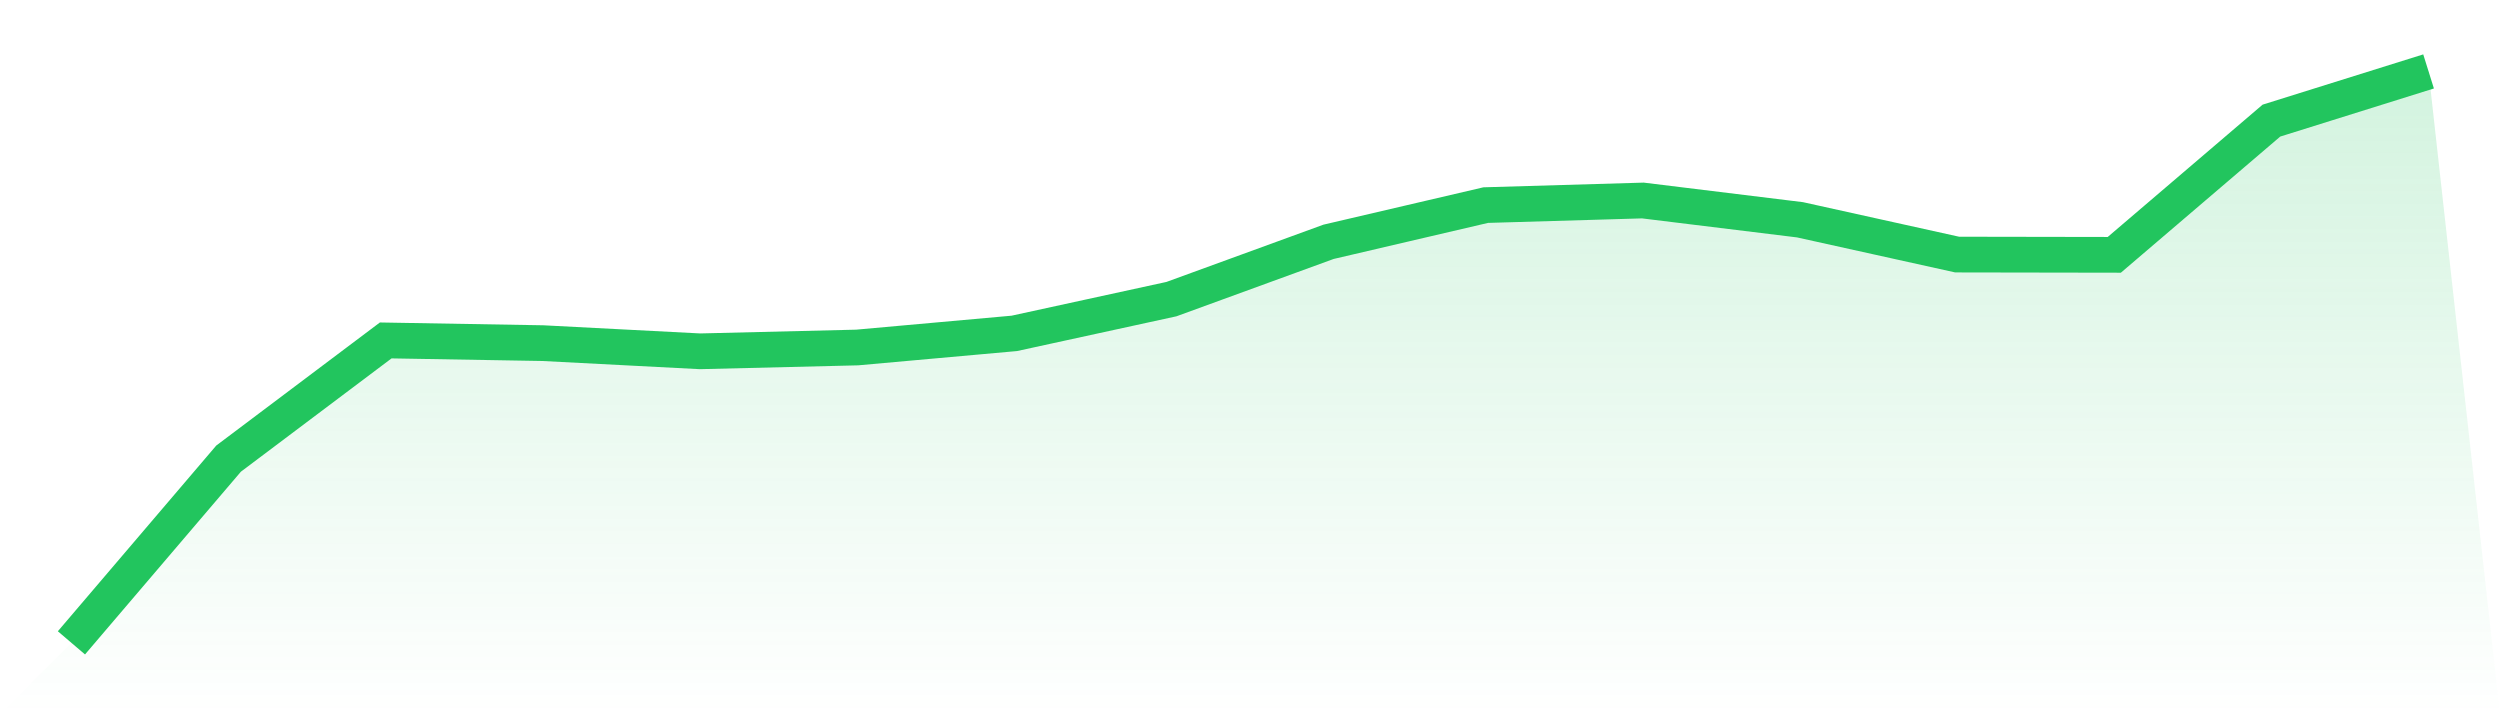 <svg viewBox="0 0 140 40" xmlns="http://www.w3.org/2000/svg">
<defs>
<linearGradient id="gradient" x1="0" x2="0" y1="0" y2="1">
<stop offset="0%" stop-color="#22c55e" stop-opacity="0.2"/>
<stop offset="100%" stop-color="#22c55e" stop-opacity="0"/>
</linearGradient>
</defs>
<path d="M4,36 L4,36 L12.8,25.683 L21.6,19.064 L30.4,19.216 L39.2,19.673 L48,19.46 L56.8,18.669 L65.6,16.751 L74.4,13.541 L83.2,11.486 L92,11.228 L100.8,12.308 L109.6,14.256 L118.4,14.271 L127.2,6.754 L136,4 L140,40 L0,40 z" fill="url(#gradient)"/>
<path d="M4,36 L4,36 L12.8,25.683 L21.6,19.064 L30.4,19.216 L39.2,19.673 L48,19.46 L56.8,18.669 L65.6,16.751 L74.4,13.541 L83.2,11.486 L92,11.228 L100.8,12.308 L109.6,14.256 L118.4,14.271 L127.2,6.754 L136,4" fill="none" stroke="#22c55e" stroke-width="2"/>
</svg>